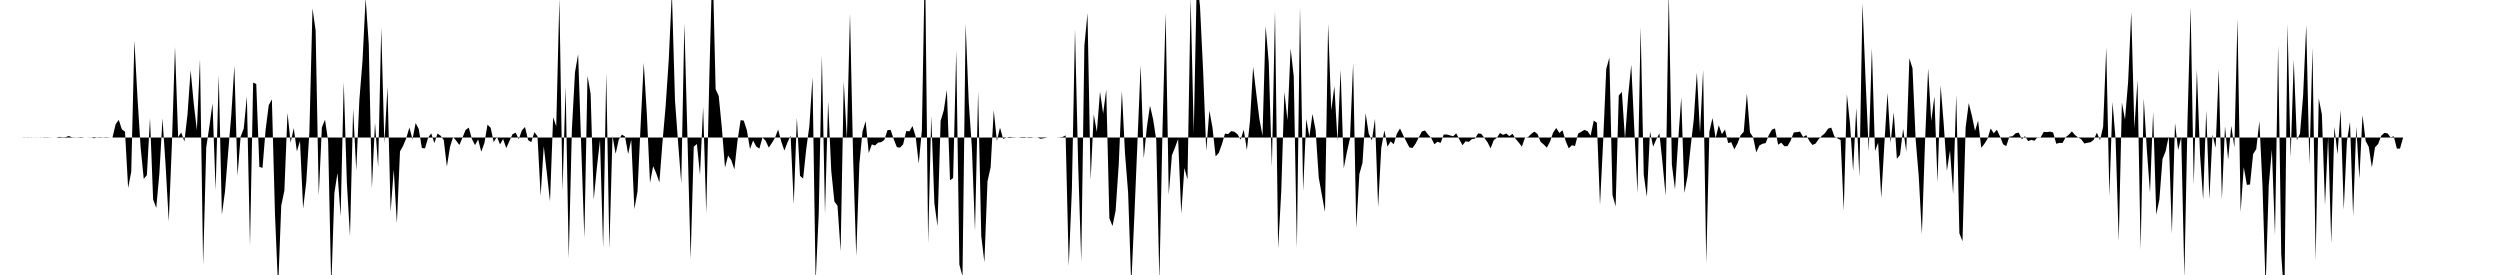 <svg viewBox="0 0 200 22" >
<polyline points="0,11 0.25,11 0.50,11 0.75,11 1,11 1.25,11 1.50,11 1.75,11 2,10.99 2.25,11.02 2.50,10.99 2.75,11.01 3,11.01 3.25,10.99 3.50,11.02 3.75,11.02 4,11.01 4.25,11 4.50,11 4.75,10.95 5,10.98 5.25,10.97 5.50,10.88 5.75,10.98 6,10.99 6.25,10.99 6.50,10.97 6.75,11 7,11 7.25,10.99 7.50,11.06 7.75,11.01 8,11.03 8.25,11.01 8.50,11.03 8.75,11.01 9,11 9.25,9.94 9.50,9.59 9.75,10.35 10,10.53 10.25,15.04 10.50,13.73 10.75,3.23 11,7.83 11.25,11.81 11.50,14.31 11.75,14.01 12,9.45 12.25,15.95 12.50,16.64 12.75,13.87 13,9.47 13.25,13.25 13.50,17.72 13.75,11.59 14,3.75 14.25,10.97 14.50,10.60 14.75,11.32 15,9.15 15.25,5.62 15.50,8.30 15.75,10.41 16,4.73 16.25,21.21 16.50,11.79 16.75,10.12 17,8.26 17.25,15.21 17.50,6.01 17.75,17.17 18,15.32 18.25,12.21 18.50,9.24 18.75,5.29 19,14.06 19.25,10.93 19.50,10.28 19.75,7.72 20,19.66 20.25,6.61 20.50,6.72 20.75,13.35 21,13.43 21.25,10.37 21.50,8.41 21.75,7.95 22,17.19 22.25,23.04 22.50,16.44 22.75,15.25 23,9.03 23.25,11.41 23.50,10.25 23.75,12.11 24,11.28 24.25,16.69 24.50,14.57 24.75,10.59 25,0.67 25.25,2.44 25.50,15.66 25.75,10.19 26,9.58 26.25,11.28 26.50,23.01 26.75,15.45 27,13.83 27.25,17.30 27.50,6.57 27.75,14.65 28,18.89 28.25,8.71 28.50,13.64 28.75,7.98 29,4.89 29.25,-0.16 29.50,3.53 29.75,15.07 30,9.83 30.25,13.37 30.50,2.23 30.75,11.46 31,6.95 31.25,16.95 31.50,13.57 31.75,17.87 32,12.11 32.25,11.67 32.50,11.06 32.75,10.20 33,11.15 33.25,9.84 33.50,10.32 33.75,11.84 34,11.87 34.25,11.01 34.50,10.67 34.75,11.45 35,10.68 35.25,10.86 35.50,11.20 35.75,13.33 36,11.75 36.25,10.96 36.50,11.26 36.75,11.60 37,11.01 37.25,10.39 37.50,10.21 37.75,11.11 38,11.61 38.25,11.15 38.50,12.14 38.75,11.45 39,9.97 39.25,10.22 39.50,11.37 39.75,10.93 40,11.55 40.25,11.12 40.50,11.85 40.75,11.29 41,10.74 41.25,10.61 41.50,11.14 41.75,10.43 42,10.16 42.25,11.21 42.50,11.37 42.75,10.57 43,10.90 43.25,15.68 43.50,11.70 43.75,13.85 44,16.12 44.25,9.38 44.50,10.11 44.75,-0.11 45,15.26 45.25,6.93 45.50,20.68 45.75,10.38 46,5.78 46.25,4.34 46.50,11.79 46.75,19.03 47,6.07 47.25,7.51 47.50,15.97 47.75,13.40 48,11.21 48.25,19.82 48.50,5.84 48.75,19.91 49,10.87 49.25,12.30 49.50,11.17 49.75,10.77 50,10.92 50.25,12.32 50.50,11.18 50.75,16.73 51,15.32 51.25,10.02 51.50,5.03 51.75,9.16 52,14.63 52.25,13.29 52.50,13.87 52.75,14.59 53,11.36 53.25,8.50 53.50,4.79 53.75,-0.64 54,8.06 54.25,11.42 54.50,14.66 54.75,1.87 55,11.14 55.25,20.74 55.50,11.74 55.75,11.52 56,13.98 56.25,8.56 56.50,17.06 56.75,6.02 57,-3.42 57.25,7.13 57.50,7.69 57.75,10.26 58,13.40 58.25,12.44 58.50,12.81 58.75,13.55 59,11.26 59.25,9.61 59.50,9.65 59.75,10.42 60,11.92 60.25,11.24 60.50,11.72 60.75,11.89 61,11 61.25,11.26 61.50,11.81 61.75,11.44 62,11.02 62.25,10.36 62.50,11.32 62.75,12.05 63,11.39 63.25,10.85 63.50,16.34 63.75,9.41 64,14.07 64.25,14.28 64.50,11.92 64.75,10.08 65,6.18 65.25,22.54 65.50,17.08 65.75,4.45 66,17.10 66.25,8.11 66.50,13.66 66.75,16.12 67,16.46 67.25,20.10 67.50,6.51 67.75,11.14 68,1.08 68.25,12.66 68.50,20.49 68.75,13.10 69,10.53 69.25,9.70 69.50,12.24 69.75,11.55 70,11.64 70.25,11.41 70.50,11.37 70.75,11.19 71,10.41 71.25,10.39 71.50,11.14 71.75,11.77 72,11.81 72.25,11.55 72.50,10.48 72.75,10.51 73,10.08 73.25,10.92 73.50,13.08 73.75,10.43 74,-3.67 74.25,19.45 74.50,9.27 74.75,16.25 75,18.10 75.25,9.67 75.50,8.84 75.75,7.19 76,14.43 76.25,14.24 76.50,4.01 76.75,21.17 77,22.10 77.25,1.91 77.50,8.18 77.75,11.80 78,18.46 78.25,7.32 78.50,18.87 78.75,20.98 79,14.51 79.25,13.38 79.50,8.82 79.75,11.28 80,10.21 80.25,11.11 80.50,11.01 80.75,10.95 81,10.98 81.25,10.99 81.50,11.01 81.75,11.04 82,11.04 82.25,10.97 82.50,10.97 82.75,11.01 83,11.01 83.25,11.10 83.50,11.06 83.75,11.01 84,11 84.25,11 84.50,11 84.75,10.99 85,10.96 85.25,10.83 85.50,21.29 85.75,15.17 86,2.33 86.25,13.06 86.50,20.93 86.75,3.66 87,1.05 87.25,14.39 87.50,9.15 87.75,10.56 88,7.33 88.25,9.08 88.50,7.17 88.75,17.46 89,18.08 89.25,16.85 89.50,13.14 89.75,7.27 90,12.27 90.25,15.42 90.50,22.83 90.75,17.24 91,11.28 91.25,5.23 91.50,12.67 91.75,10.18 92,8.45 92.25,9.55 92.50,11.18 92.75,22.50 93,10.39 93.25,1.04 93.50,15.58 93.75,12.43 94,11.80 94.25,11.12 94.50,17.10 94.75,13.44 95,14.36 95.25,-0.17 95.50,10.66 95.75,-1.91 96,0.51 96.25,5.68 96.50,12.06 96.75,8.84 97,10.22 97.25,12.51 97.50,12.24 97.75,11.55 98,10.69 98.25,10.72 98.50,10.49 98.75,10.54 99,10.74 99.25,11.17 99.50,10.38 99.75,12.01 100,9.67 100.25,5.35 100.50,7.46 100.75,9.51 101,10.86 101.25,2.09 101.50,4.99 101.75,13.35 102,0.85 102.25,19.89 102.50,15.31 102.75,7.35 103,9.62 103.25,3.88 103.50,6.11 103.75,19.87 104,0.57 104.25,15.29 104.50,9.52 104.75,10.94 105,9.11 105.25,10.42 105.50,14.21 105.75,15.60 106,16.96 106.25,1.90 106.50,8.83 106.75,6.90 107,11.30 107.25,5.57 107.50,13.47 107.75,12.17 108,11.07 108.25,5.08 108.50,18.25 108.75,13.92 109,13.03 109.25,9.06 109.50,10.70 109.75,11.24 110,9.51 110.25,16.57 110.50,11.84 110.75,10.43 111,11.73 111.25,11.31 111.50,11.54 111.75,10.69 112,10.28 112.25,10.81 112.50,11.31 112.75,11.79 113,11.84 113.25,11.49 113.50,10.99 113.75,10.52 114,10.44 114.25,10.77 114.50,11.04 114.75,11.54 115,11.34 115.25,11.43 115.50,10.76 115.75,10.76 116,10.83 116.25,10.90 116.50,10.67 116.75,11.16 117,11.62 117.25,11.30 117.50,11.35 117.75,11.13 118,11.09 118.25,10.67 118.50,10.71 118.75,11.03 119,11.38 119.25,11.87 119.50,11.21 119.75,11.02 120,10.64 120.25,10.79 120.50,10.68 120.75,10.89 121,10.70 121.25,11.11 121.50,11.40 121.75,11.73 122,11.02 122.25,10.96 122.50,10.71 122.75,10.53 123,10.72 123.25,11.35 123.50,11.56 123.75,11.81 124,11.33 124.25,10.61 124.50,10.24 124.75,10.64 125,10.42 125.25,11.27 125.50,11.87 125.75,11.62 126,11.68 126.25,10.69 126.50,10.54 126.75,10.39 127,10.49 127.25,10.85 127.50,9.65 127.75,9.82 128,16.39 128.25,11.36 128.50,5.52 128.75,4.60 129,15.60 129.25,16.51 129.50,7.64 129.75,7.35 130,11.13 130.25,7.69 130.50,5.18 130.75,10.45 131,15.46 131.25,2.18 131.50,13.98 131.75,15.76 132,10.52 132.25,11.73 132.50,11.16 132.75,10.67 133,13.02 133.25,15.66 133.50,-0.72 133.75,13.17 134,15.15 134.25,11.29 134.50,7.79 134.75,15.43 135,14.11 135.25,11.74 135.50,9.57 135.75,5.80 136,10.63 136.25,5.60 136.50,21.06 136.75,10.53 137,9.44 137.25,11.05 137.50,10.02 137.75,10.73 138,10.36 138.25,11.44 138.50,11.38 138.75,11.95 139,11.47 139.25,10.82 139.50,10.54 139.75,7.49 140,10.60 140.25,10.98 140.50,12.19 140.75,11.64 141,11.50 141.25,11.45 141.50,10.82 141.75,10.38 142,10.27 142.25,11.58 142.50,11.41 142.75,11.70 143,11.69 143.25,11.26 143.50,10.60 143.75,10.57 144,10.53 144.25,10.96 144.50,10.81 144.75,11.28 145,11.60 145.25,11.48 145.50,11.12 145.75,10.87 146,10.65 146.25,10.29 146.50,10.21 146.75,10.91 147,11.07 147.25,11.20 147.50,16.86 147.75,7.53 148,9.89 148.25,13.68 148.50,8.63 148.75,14.16 149,0.25 149.25,6.49 149.50,12.11 149.75,3.86 150,12.08 150.25,11.42 150.50,15.84 150.75,11.51 151,7.43 151.25,11.43 151.50,8.98 151.75,12.70 152,12.39 152.25,10.31 152.50,12.12 152.75,4.66 153,5.46 153.25,11.13 153.50,14.11 153.75,18.73 154,11.42 154.25,5.47 154.50,9.69 154.75,7.71 155,14.60 155.25,6.83 155.50,9.96 155.75,13.66 156,12.04 156.25,15.53 156.50,7.58 156.75,18.66 157,19.30 157.25,10.21 157.50,8.25 157.75,9.25 158,10.47 158.25,9.65 158.50,11.82 158.75,11.51 159,11.11 159.25,10.28 159.50,10.66 159.75,10.38 160,10.91 160.25,11.54 160.50,11.69 160.75,10.93 161,10.90 161.25,10.66 161.50,10.61 161.75,11.14 162,10.89 162.25,11.29 162.50,11.19 162.75,11.26 163,10.98 163.25,10.99 163.50,10.55 163.75,10.57 164,10.53 164.25,10.60 164.50,11.50 164.75,11.43 165,11.44 165.25,10.98 165.50,10.78 165.75,10.51 166,10.80 166.25,11 166.50,11.14 166.75,11.48 167,11.42 167.25,11.38 167.50,11.18 167.75,10.62 168,11.21 168.25,10.15 168.50,3.79 168.75,15.68 169,8.16 169.25,11.20 169.50,19.29 169.75,8.20 170,9.57 170.25,6.55 170.50,0.95 170.75,10.26 171,6.40 171.25,19.98 171.50,7.89 171.75,12.02 172,15.41 172.25,8.96 172.50,17.17 172.75,15.96 173,12.72 173.25,12.10 173.50,10.90 173.75,18.70 174,9.84 174.25,12 174.50,10.99 174.75,22.20 175,9.67 175.25,0.57 175.50,14.81 175.75,5.58 176,12.32 176.25,15.97 176.50,8.85 176.75,15.93 177,10.78 177.25,11.82 177.50,5.54 177.75,15.95 178,10.10 178.25,12.77 178.50,10.06 178.75,11.79 179,1.50 179.25,16.97 179.50,13.37 179.75,14.79 180,14.76 180.25,12.32 180.50,11.93 180.75,9.69 181,14.90 181.25,23.01 181.50,14.84 181.75,11.97 182,18.81 182.25,3.64 182.50,20.36 182.75,24.05 183,1.90 183.25,12.61 183.50,4.79 183.75,11.21 184,10.69 184.25,7.63 184.50,2 184.75,13.17 185,3.82 185.25,20.86 185.50,7.88 185.75,9.15 186,16.40 186.25,10.94 186.50,19.46 186.75,10.14 187,12.35 187.25,8.80 187.50,16.78 187.75,11.34 188,9.75 188.25,17.28 188.50,10.13 188.75,14.29 189,9.20 189.25,11.27 189.50,11.75 189.75,13.40 190,11.79 190.25,11.52 190.50,10.86 190.75,10.63 191,10.67 191.25,10.99 191.50,10.90 191.75,11.89 192,11.89 192.25,11 192.50,11 192.75,11 193,11 193.25,11 193.50,11 193.75,11 194,11 194.25,11 194.50,11 194.75,11 195,11 195.25,11 195.50,11 195.75,11 196,11 196.25,11 196.50,11 196.75,11 197,11 197.25,11 197.50,11 197.75,11 198,11 198.25,11 198.50,11 198.75,11 199,11 199.25,11 199.50,11 199.75,11 " />
</svg>